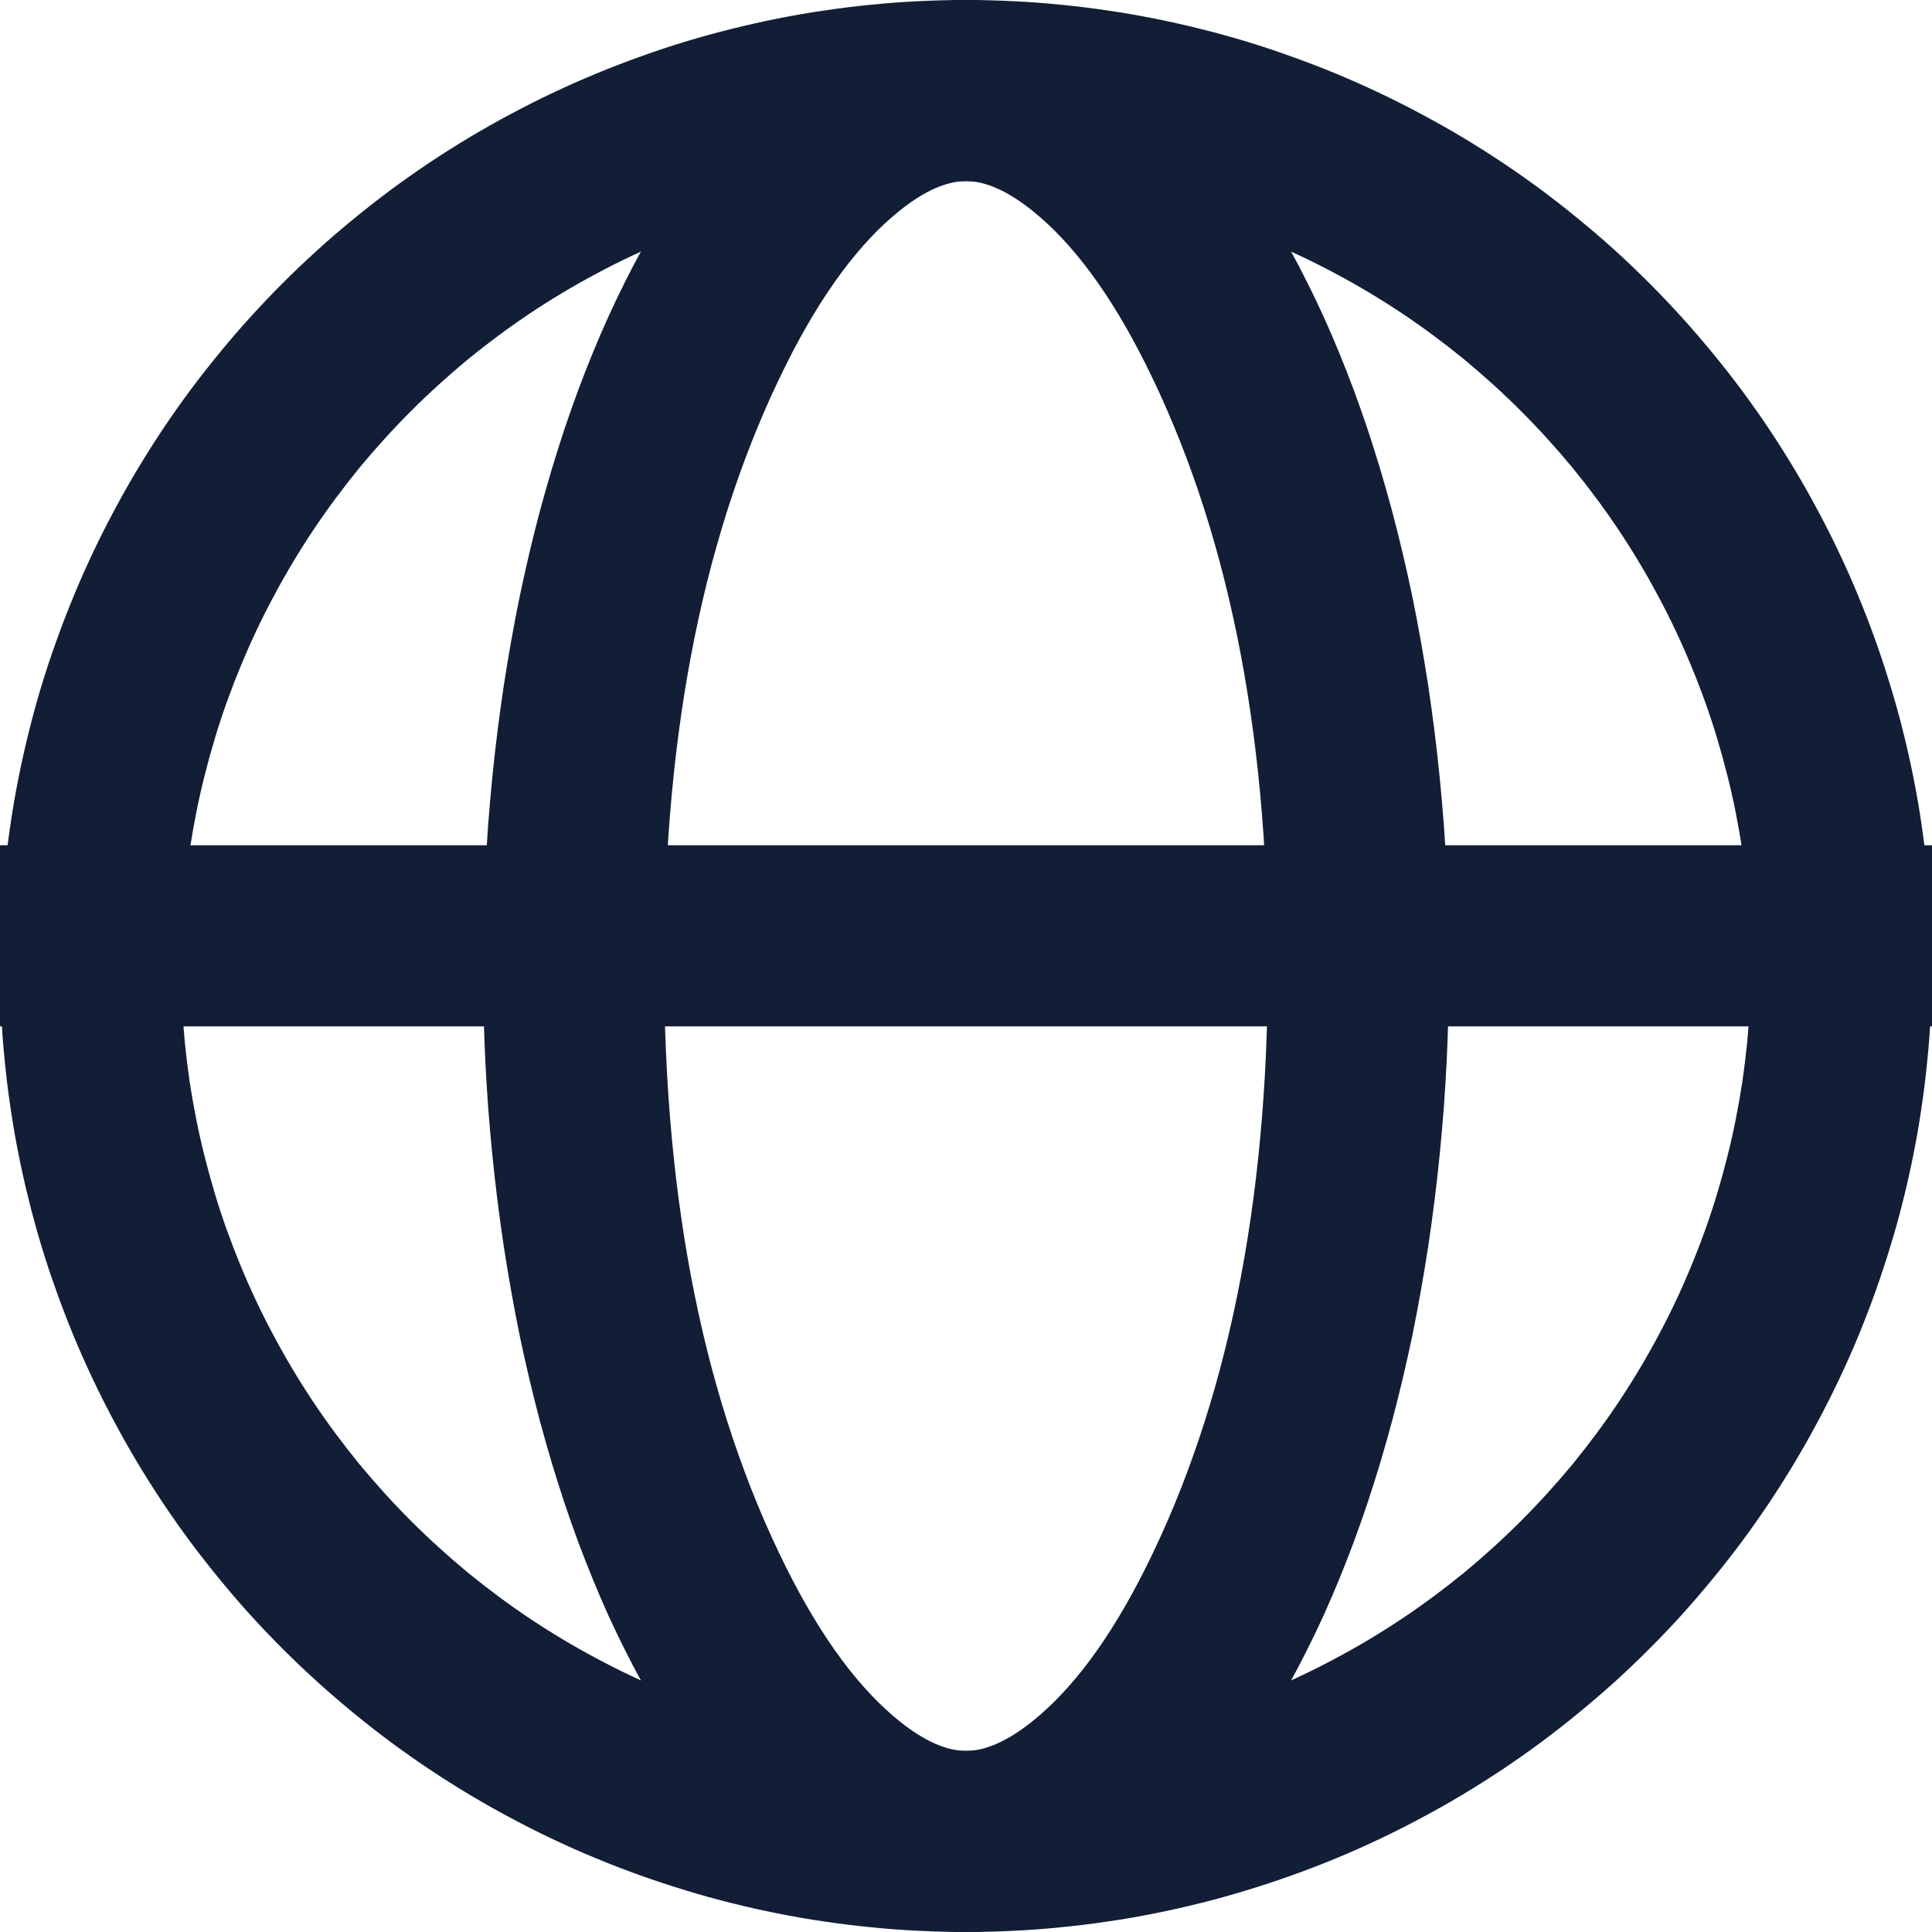 <svg xmlns="http://www.w3.org/2000/svg" xmlns:xlink="http://www.w3.org/1999/xlink" fill="none" version="1.1" width="16" height="16" viewBox="0 0 16 16"><g><g><path d="M16,8Q16,8.196,15.99,8.393Q15.981,8.589,15.961,8.784Q15.942,8.98,15.913,9.174Q15.885,9.368,15.846,9.561Q15.808,9.753,15.76,9.944Q15.713,10.134,15.655,10.322Q15.598,10.51,15.532,10.695Q15.466,10.88,15.391,11.062Q15.316,11.243,15.232,11.42Q15.148,11.598,15.055,11.771Q14.963,11.944,14.862,12.113Q14.761,12.281,14.652,12.445Q14.543,12.608,14.426,12.766Q14.309,12.923,14.184,13.075Q14.059,13.227,13.928,13.373Q13.796,13.518,13.657,13.657Q13.518,13.796,13.373,13.928Q13.227,14.059,13.075,14.184Q12.923,14.309,12.766,14.426Q12.608,14.543,12.445,14.652Q12.281,14.761,12.113,14.862Q11.944,14.963,11.771,15.055Q11.598,15.148,11.42,15.232Q11.243,15.316,11.062,15.391Q10.88,15.466,10.695,15.532Q10.51,15.598,10.322,15.655Q10.134,15.713,9.944,15.76Q9.753,15.808,9.561,15.846Q9.368,15.885,9.174,15.913Q8.98,15.942,8.784,15.961Q8.589,15.981,8.393,15.99Q8.196,16,8,16Q7.804,16,7.607,15.99Q7.411,15.981,7.216,15.961Q7.02,15.942,6.826,15.913Q6.632,15.885,6.439,15.846Q6.247,15.808,6.056,15.76Q5.866,15.713,5.678,15.655Q5.49,15.598,5.305,15.532Q5.12,15.466,4.939,15.391Q4.757,15.316,4.58,15.232Q4.402,15.148,4.229,15.055Q4.056,14.963,3.887,14.862Q3.719,14.761,3.555,14.652Q3.392,14.543,3.234,14.426Q3.077,14.309,2.925,14.184Q2.773,14.059,2.628,13.928Q2.482,13.796,2.343,13.657Q2.204,13.518,2.072,13.373Q1.94,13.227,1.816,13.075Q1.691,12.923,1.574,12.766Q1.457,12.608,1.348,12.445Q1.239,12.281,1.138,12.113Q1.037,11.944,0.945,11.771Q0.852,11.598,0.768,11.42Q0.684,11.243,0.609,11.062Q0.534,10.88,0.468,10.695Q0.401,10.51,0.344,10.322Q0.287,10.134,0.24,9.944Q0.192,9.753,0.154,9.561Q0.115,9.368,0.087,9.174Q0.058,8.98,0.039,8.784Q0.019,8.589,0.01,8.393Q0,8.196,0,8Q0,7.804,0.01,7.607Q0.019,7.411,0.039,7.216Q0.058,7.02,0.087,6.826Q0.115,6.632,0.154,6.439Q0.192,6.247,0.24,6.056Q0.287,5.866,0.344,5.678Q0.401,5.49,0.468,5.305Q0.534,5.12,0.609,4.939Q0.684,4.757,0.768,4.58Q0.852,4.402,0.945,4.229Q1.037,4.056,1.138,3.887Q1.239,3.719,1.348,3.555Q1.457,3.392,1.574,3.234Q1.691,3.077,1.816,2.925Q1.94,2.773,2.072,2.628Q2.204,2.482,2.343,2.343Q2.482,2.204,2.628,2.072Q2.773,1.94,2.925,1.816Q3.077,1.691,3.234,1.574Q3.392,1.457,3.555,1.348Q3.719,1.239,3.887,1.138Q4.056,1.037,4.229,0.945Q4.402,0.852,4.58,0.768Q4.757,0.684,4.939,0.609Q5.12,0.534,5.305,0.468Q5.49,0.401,5.678,0.344Q5.866,0.287,6.056,0.24Q6.247,0.192,6.439,0.154Q6.632,0.115,6.826,0.087Q7.02,0.058,7.216,0.039Q7.411,0.019,7.607,0.01Q7.804,0,8,0Q8.196,0,8.393,0.01Q8.589,0.019,8.784,0.039Q8.98,0.058,9.174,0.087Q9.368,0.115,9.561,0.154Q9.753,0.192,9.944,0.24Q10.134,0.287,10.322,0.344Q10.51,0.401,10.695,0.468Q10.88,0.534,11.062,0.609Q11.243,0.684,11.42,0.768Q11.598,0.852,11.771,0.945Q11.944,1.037,12.113,1.138Q12.281,1.239,12.445,1.348Q12.608,1.457,12.766,1.574Q12.923,1.691,13.075,1.816Q13.227,1.94,13.373,2.072Q13.518,2.204,13.657,2.343Q13.796,2.482,13.928,2.628Q14.059,2.773,14.184,2.925Q14.309,3.077,14.426,3.234Q14.543,3.392,14.652,3.555Q14.761,3.719,14.862,3.887Q14.963,4.056,15.055,4.229Q15.148,4.402,15.232,4.58Q15.316,4.757,15.391,4.939Q15.466,5.12,15.532,5.305Q15.598,5.49,15.655,5.678Q15.713,5.866,15.76,6.056Q15.808,6.247,15.846,6.439Q15.885,6.632,15.913,6.826Q15.942,7.02,15.961,7.216Q15.981,7.411,15.99,7.607Q16,7.804,16,8ZM14.5,8Q14.5,7.84,14.492,7.681Q14.484,7.522,14.469,7.363Q14.453,7.204,14.43,7.046Q14.406,6.888,14.375,6.732Q14.344,6.575,14.305,6.421Q14.266,6.266,14.22,6.113Q14.174,5.96,14.12,5.81Q14.066,5.66,14.005,5.513Q13.944,5.365,13.876,5.221Q13.808,5.077,13.732,4.936Q13.657,4.795,13.575,4.658Q13.493,4.521,13.405,4.389Q13.316,4.256,13.221,4.128Q13.126,4,13.025,3.876Q12.923,3.753,12.816,3.635Q12.709,3.517,12.596,3.404Q12.483,3.291,12.365,3.184Q12.247,3.077,12.124,2.975Q12,2.874,11.872,2.779Q11.744,2.684,11.611,2.595Q11.479,2.507,11.342,2.425Q11.205,2.343,11.064,2.268Q10.923,2.192,10.779,2.124Q10.635,2.056,10.487,1.995Q10.34,1.934,10.19,1.88Q10.04,1.826,9.887,1.78Q9.734,1.734,9.579,1.695Q9.425,1.656,9.268,1.625Q9.112,1.594,8.954,1.57Q8.796,1.547,8.637,1.531Q8.478,1.516,8.319,1.508Q8.16,1.5,8,1.5Q7.84,1.5,7.681,1.508Q7.522,1.516,7.363,1.531Q7.204,1.547,7.046,1.57Q6.888,1.594,6.732,1.625Q6.575,1.656,6.421,1.695Q6.266,1.734,6.113,1.78Q5.96,1.826,5.81,1.88Q5.66,1.934,5.513,1.995Q5.365,2.056,5.221,2.124Q5.077,2.192,4.936,2.268Q4.795,2.343,4.658,2.425Q4.521,2.507,4.389,2.595Q4.256,2.684,4.128,2.779Q4,2.874,3.876,2.975Q3.753,3.077,3.635,3.184Q3.517,3.291,3.404,3.404Q3.291,3.517,3.184,3.635Q3.077,3.753,2.975,3.876Q2.874,4,2.779,4.128Q2.684,4.256,2.595,4.389Q2.507,4.521,2.425,4.658Q2.343,4.795,2.268,4.936Q2.192,5.077,2.124,5.221Q2.056,5.365,1.995,5.513Q1.934,5.66,1.88,5.81Q1.826,5.96,1.78,6.113Q1.734,6.266,1.695,6.421Q1.656,6.575,1.625,6.732Q1.594,6.888,1.57,7.046Q1.547,7.204,1.531,7.363Q1.516,7.522,1.508,7.681Q1.5,7.84,1.5,8Q1.5,8.16,1.508,8.319Q1.516,8.478,1.531,8.637Q1.547,8.796,1.57,8.954Q1.594,9.112,1.625,9.268Q1.656,9.425,1.695,9.579Q1.734,9.734,1.78,9.887Q1.826,10.04,1.88,10.19Q1.934,10.34,1.995,10.487Q2.056,10.635,2.124,10.779Q2.192,10.923,2.268,11.064Q2.343,11.205,2.425,11.342Q2.507,11.479,2.595,11.611Q2.684,11.744,2.779,11.872Q2.874,12,2.975,12.124Q3.077,12.247,3.184,12.365Q3.291,12.483,3.404,12.596Q3.517,12.709,3.635,12.816Q3.753,12.923,3.876,13.025Q4,13.126,4.128,13.221Q4.256,13.316,4.389,13.405Q4.521,13.493,4.658,13.575Q4.795,13.657,4.936,13.732Q5.077,13.808,5.221,13.876Q5.365,13.944,5.513,14.005Q5.66,14.066,5.81,14.12Q5.96,14.174,6.113,14.22Q6.266,14.266,6.421,14.305Q6.575,14.344,6.732,14.375Q6.888,14.406,7.046,14.43Q7.204,14.453,7.363,14.469Q7.522,14.484,7.681,14.492Q7.84,14.5,8,14.5Q8.16,14.5,8.319,14.492Q8.478,14.484,8.637,14.469Q8.796,14.453,8.954,14.43Q9.112,14.406,9.268,14.375Q9.425,14.344,9.579,14.305Q9.734,14.266,9.887,14.22Q10.04,14.174,10.19,14.12Q10.34,14.066,10.487,14.005Q10.635,13.944,10.779,13.876Q10.923,13.808,11.064,13.732Q11.205,13.657,11.342,13.575Q11.479,13.493,11.611,13.405Q11.744,13.316,11.872,13.221Q12,13.126,12.124,13.025Q12.247,12.923,12.365,12.816Q12.483,12.709,12.596,12.596Q12.709,12.483,12.816,12.365Q12.923,12.247,13.025,12.124Q13.126,12,13.221,11.872Q13.316,11.744,13.405,11.611Q13.493,11.479,13.575,11.342Q13.657,11.205,13.732,11.064Q13.808,10.923,13.876,10.779Q13.944,10.635,14.005,10.487Q14.066,10.34,14.12,10.19Q14.174,10.04,14.22,9.887Q14.266,9.734,14.305,9.579Q14.344,9.425,14.375,9.268Q14.406,9.112,14.43,8.954Q14.453,8.796,14.469,8.637Q14.484,8.478,14.492,8.319Q14.5,8.16,14.5,8Z" fill="#111E36" fill-opacity="1"/></g><g><path d="M8,16Q8.098,16,8.196,15.99Q8.294,15.981,8.392,15.961Q8.49,15.942,8.587,15.913Q8.684,15.885,8.78,15.846Q8.877,15.808,8.972,15.76Q9.067,15.713,9.161,15.655Q9.255,15.598,9.348,15.532Q9.44,15.466,9.531,15.391Q9.621,15.316,9.71,15.232Q9.799,15.148,9.886,15.055Q9.972,14.963,10.056,14.862Q10.141,14.761,10.222,14.652Q10.304,14.543,10.383,14.426Q10.462,14.309,10.538,14.184Q10.613,14.059,10.686,13.928Q10.759,13.796,10.828,13.657Q10.898,13.518,10.964,13.373Q11.03,13.227,11.092,13.075Q11.154,12.923,11.213,12.766Q11.271,12.608,11.326,12.445Q11.38,12.281,11.431,12.113Q11.481,11.944,11.528,11.771Q11.574,11.598,11.616,11.42Q11.658,11.243,11.696,11.062Q11.733,10.88,11.766,10.695Q11.799,10.51,11.828,10.322Q11.856,10.134,11.88,9.944Q11.904,9.753,11.923,9.561Q11.942,9.368,11.957,9.174Q11.971,8.98,11.981,8.784Q11.99,8.589,11.995,8.393Q12,8.196,12,8Q12,7.804,11.995,7.607Q11.99,7.411,11.981,7.216Q11.971,7.02,11.957,6.826Q11.942,6.632,11.923,6.439Q11.904,6.247,11.88,6.056Q11.856,5.866,11.828,5.678Q11.799,5.49,11.766,5.305Q11.733,5.12,11.696,4.939Q11.658,4.757,11.616,4.58Q11.574,4.402,11.528,4.229Q11.481,4.056,11.431,3.887Q11.38,3.719,11.326,3.555Q11.271,3.392,11.213,3.234Q11.154,3.077,11.092,2.925Q11.03,2.773,10.964,2.628Q10.898,2.482,10.828,2.343Q10.759,2.204,10.686,2.072Q10.613,1.94,10.538,1.816Q10.462,1.691,10.383,1.574Q10.304,1.457,10.222,1.348Q10.141,1.239,10.056,1.138Q9.972,1.037,9.886,0.945Q9.799,0.852,9.71,0.768Q9.621,0.684,9.531,0.609Q9.44,0.534,9.348,0.468Q9.255,0.401,9.161,0.344Q9.067,0.287,8.972,0.24Q8.877,0.192,8.78,0.154Q8.684,0.115,8.587,0.087Q8.49,0.058,8.392,0.039Q8.294,0.019,8.196,0.01Q8.098,0,8,0Q7.902,0,7.804,0.01Q7.706,0.019,7.608,0.039Q7.51,0.058,7.413,0.087Q7.316,0.115,7.22,0.154Q7.123,0.192,7.028,0.24Q6.933,0.287,6.839,0.344Q6.745,0.401,6.652,0.468Q6.56,0.534,6.469,0.609Q6.379,0.684,6.29,0.768Q6.201,0.852,6.114,0.945Q6.028,1.037,5.944,1.138Q5.859,1.239,5.778,1.348Q5.696,1.457,5.617,1.574Q5.538,1.691,5.462,1.816Q5.387,1.94,5.314,2.072Q5.241,2.204,5.172,2.343Q5.102,2.482,5.036,2.628Q4.97,2.773,4.908,2.925Q4.846,3.077,4.787,3.234Q4.729,3.392,4.674,3.555Q4.62,3.719,4.569,3.887Q4.519,4.056,4.472,4.229Q4.426,4.402,4.384,4.58Q4.342,4.757,4.304,4.939Q4.267,5.12,4.234,5.305Q4.201,5.49,4.172,5.678Q4.144,5.866,4.12,6.056Q4.096,6.247,4.077,6.439Q4.058,6.632,4.043,6.826Q4.029,7.02,4.019,7.216Q4.01,7.411,4.005,7.607Q4,7.804,4,8Q4,8.196,4.005,8.393Q4.01,8.589,4.019,8.784Q4.029,8.98,4.043,9.174Q4.058,9.368,4.077,9.561Q4.096,9.753,4.12,9.944Q4.144,10.134,4.172,10.322Q4.201,10.51,4.234,10.695Q4.267,10.88,4.304,11.062Q4.342,11.243,4.384,11.42Q4.426,11.598,4.472,11.771Q4.519,11.944,4.569,12.113Q4.62,12.281,4.674,12.445Q4.729,12.608,4.787,12.766Q4.846,12.923,4.908,13.075Q4.97,13.227,5.036,13.373Q5.102,13.518,5.172,13.657Q5.241,13.796,5.314,13.928Q5.387,14.059,5.462,14.184Q5.538,14.309,5.617,14.426Q5.696,14.543,5.778,14.652Q5.859,14.761,5.944,14.862Q6.028,14.963,6.114,15.055Q6.201,15.148,6.29,15.232Q6.379,15.316,6.469,15.391Q6.56,15.466,6.652,15.532Q6.745,15.598,6.839,15.655Q6.933,15.713,7.028,15.76Q7.123,15.808,7.22,15.846Q7.316,15.885,7.413,15.913Q7.51,15.942,7.608,15.961Q7.706,15.981,7.804,15.99Q7.902,16,8,16ZM9.487,3.014Q10.5,5.04,10.5,8Q10.5,10.96,9.487,12.986Q9.05,13.859,8.541,14.262Q8.241,14.5,8,14.5Q7.759,14.5,7.459,14.262Q6.95,13.859,6.513,12.986Q5.5,10.96,5.5,8Q5.5,5.04,6.513,3.014Q6.95,2.141,7.459,1.738Q7.759,1.5,8,1.5Q8.241,1.5,8.541,1.738Q9.05,2.141,9.487,3.014Z" fill-rule="evenodd" fill="#111E36" fill-opacity="1"/></g><g><line x1="0" y1="7.75" x2="16" y2="7.75" fill-opacity="0" stroke-opacity="1" stroke="#111E36" fill="none" stroke-width="1.5"/></g></g></svg>